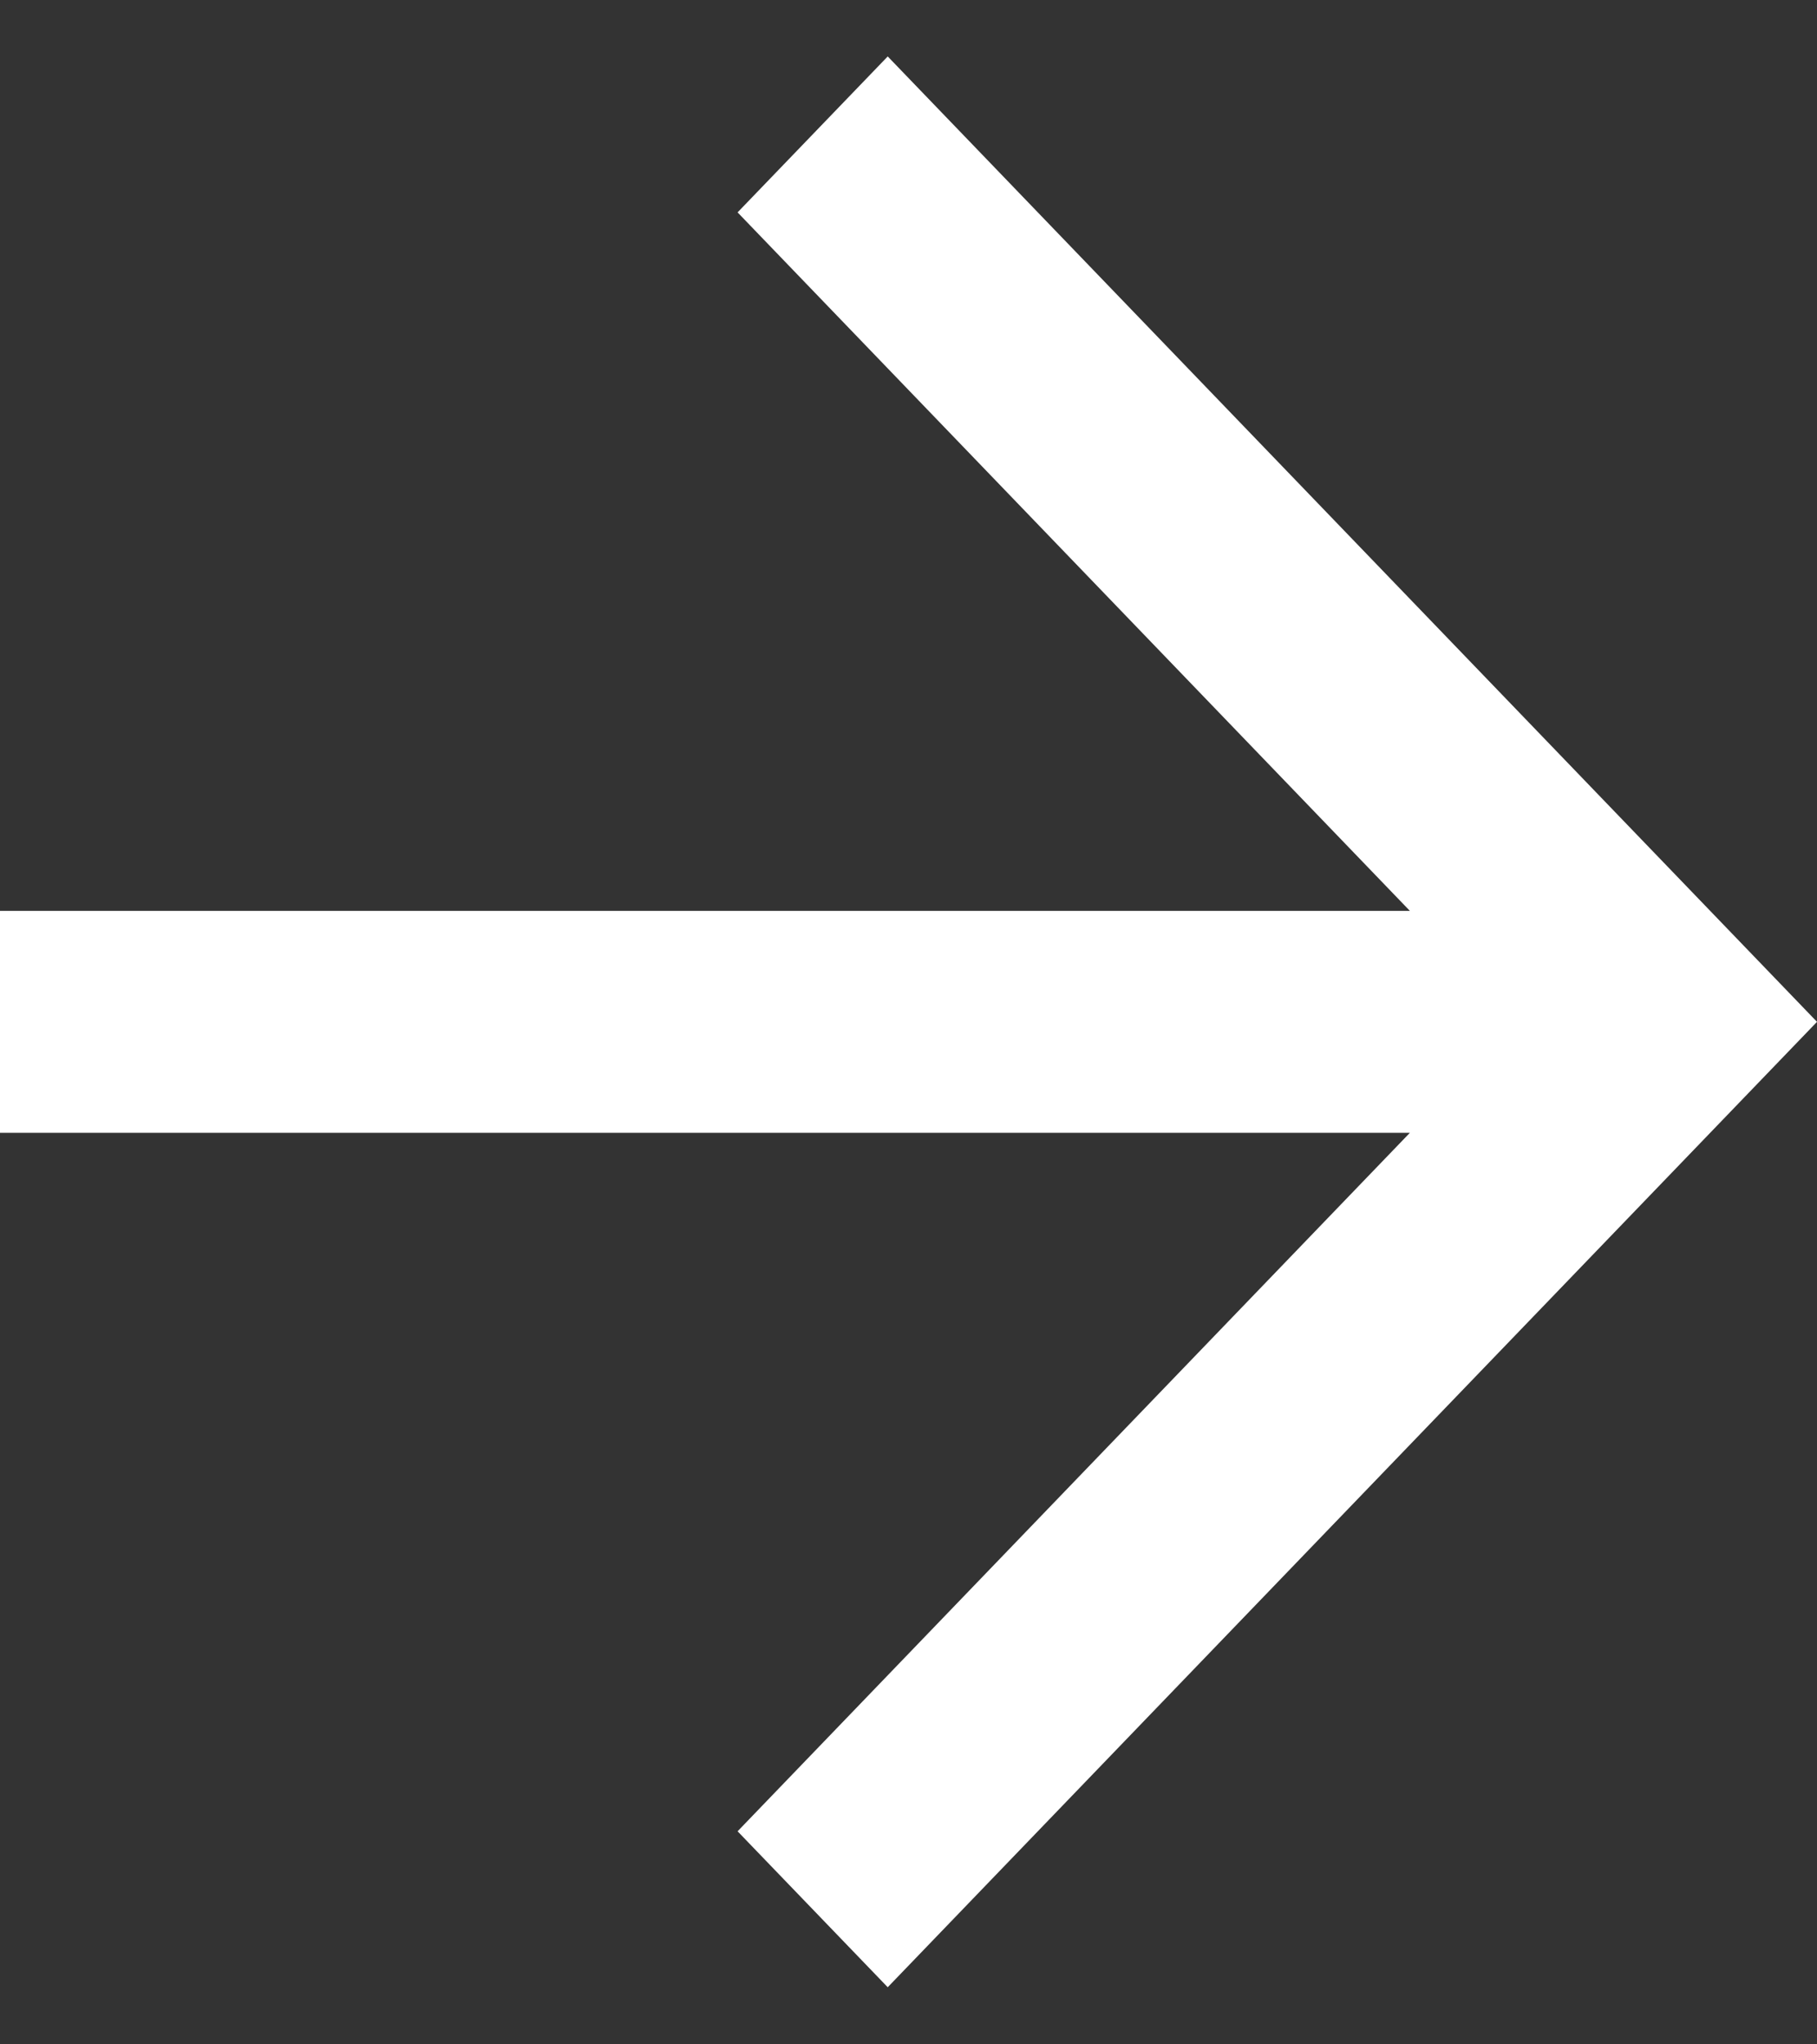 <?xml version="1.0" encoding="UTF-8"?>
<svg width="16px" height="18px" viewBox="0 0 16 18" version="1.1" xmlns="http://www.w3.org/2000/svg" xmlns:xlink="http://www.w3.org/1999/xlink">
    <rect x="0" y="0" width="16" height="18" fill="#333333" stroke="none"/>
    <title>ResizeTouchNarrowerMirrored Copy 5</title>
    <g id="Page-1" stroke="none" stroke-width="1" fill="none" fill-rule="evenodd">
        <g id="Home-V4" transform="translate(-454, -1488)" fill="#FFFFFF" fill-rule="nonzero">
            <g id="Group-8" transform="translate(271, 1468)">
                <g id="ResizeTouchNarrowerMirrored-Copy-5" transform="translate(191, 29) rotate(-360) translate(-191, -29) translate(183, 20)">
                    <polygon id="Path" points="-3.12638804e-13 9.974 12.415 9.974 6.495 16.124 7.817 17.497 16 8.997 7.817 0.497 6.495 1.87 12.415 8.02 -3.12638804e-13 8.02"></polygon>
                </g>
            </g>
        </g>
    </g>
</svg>